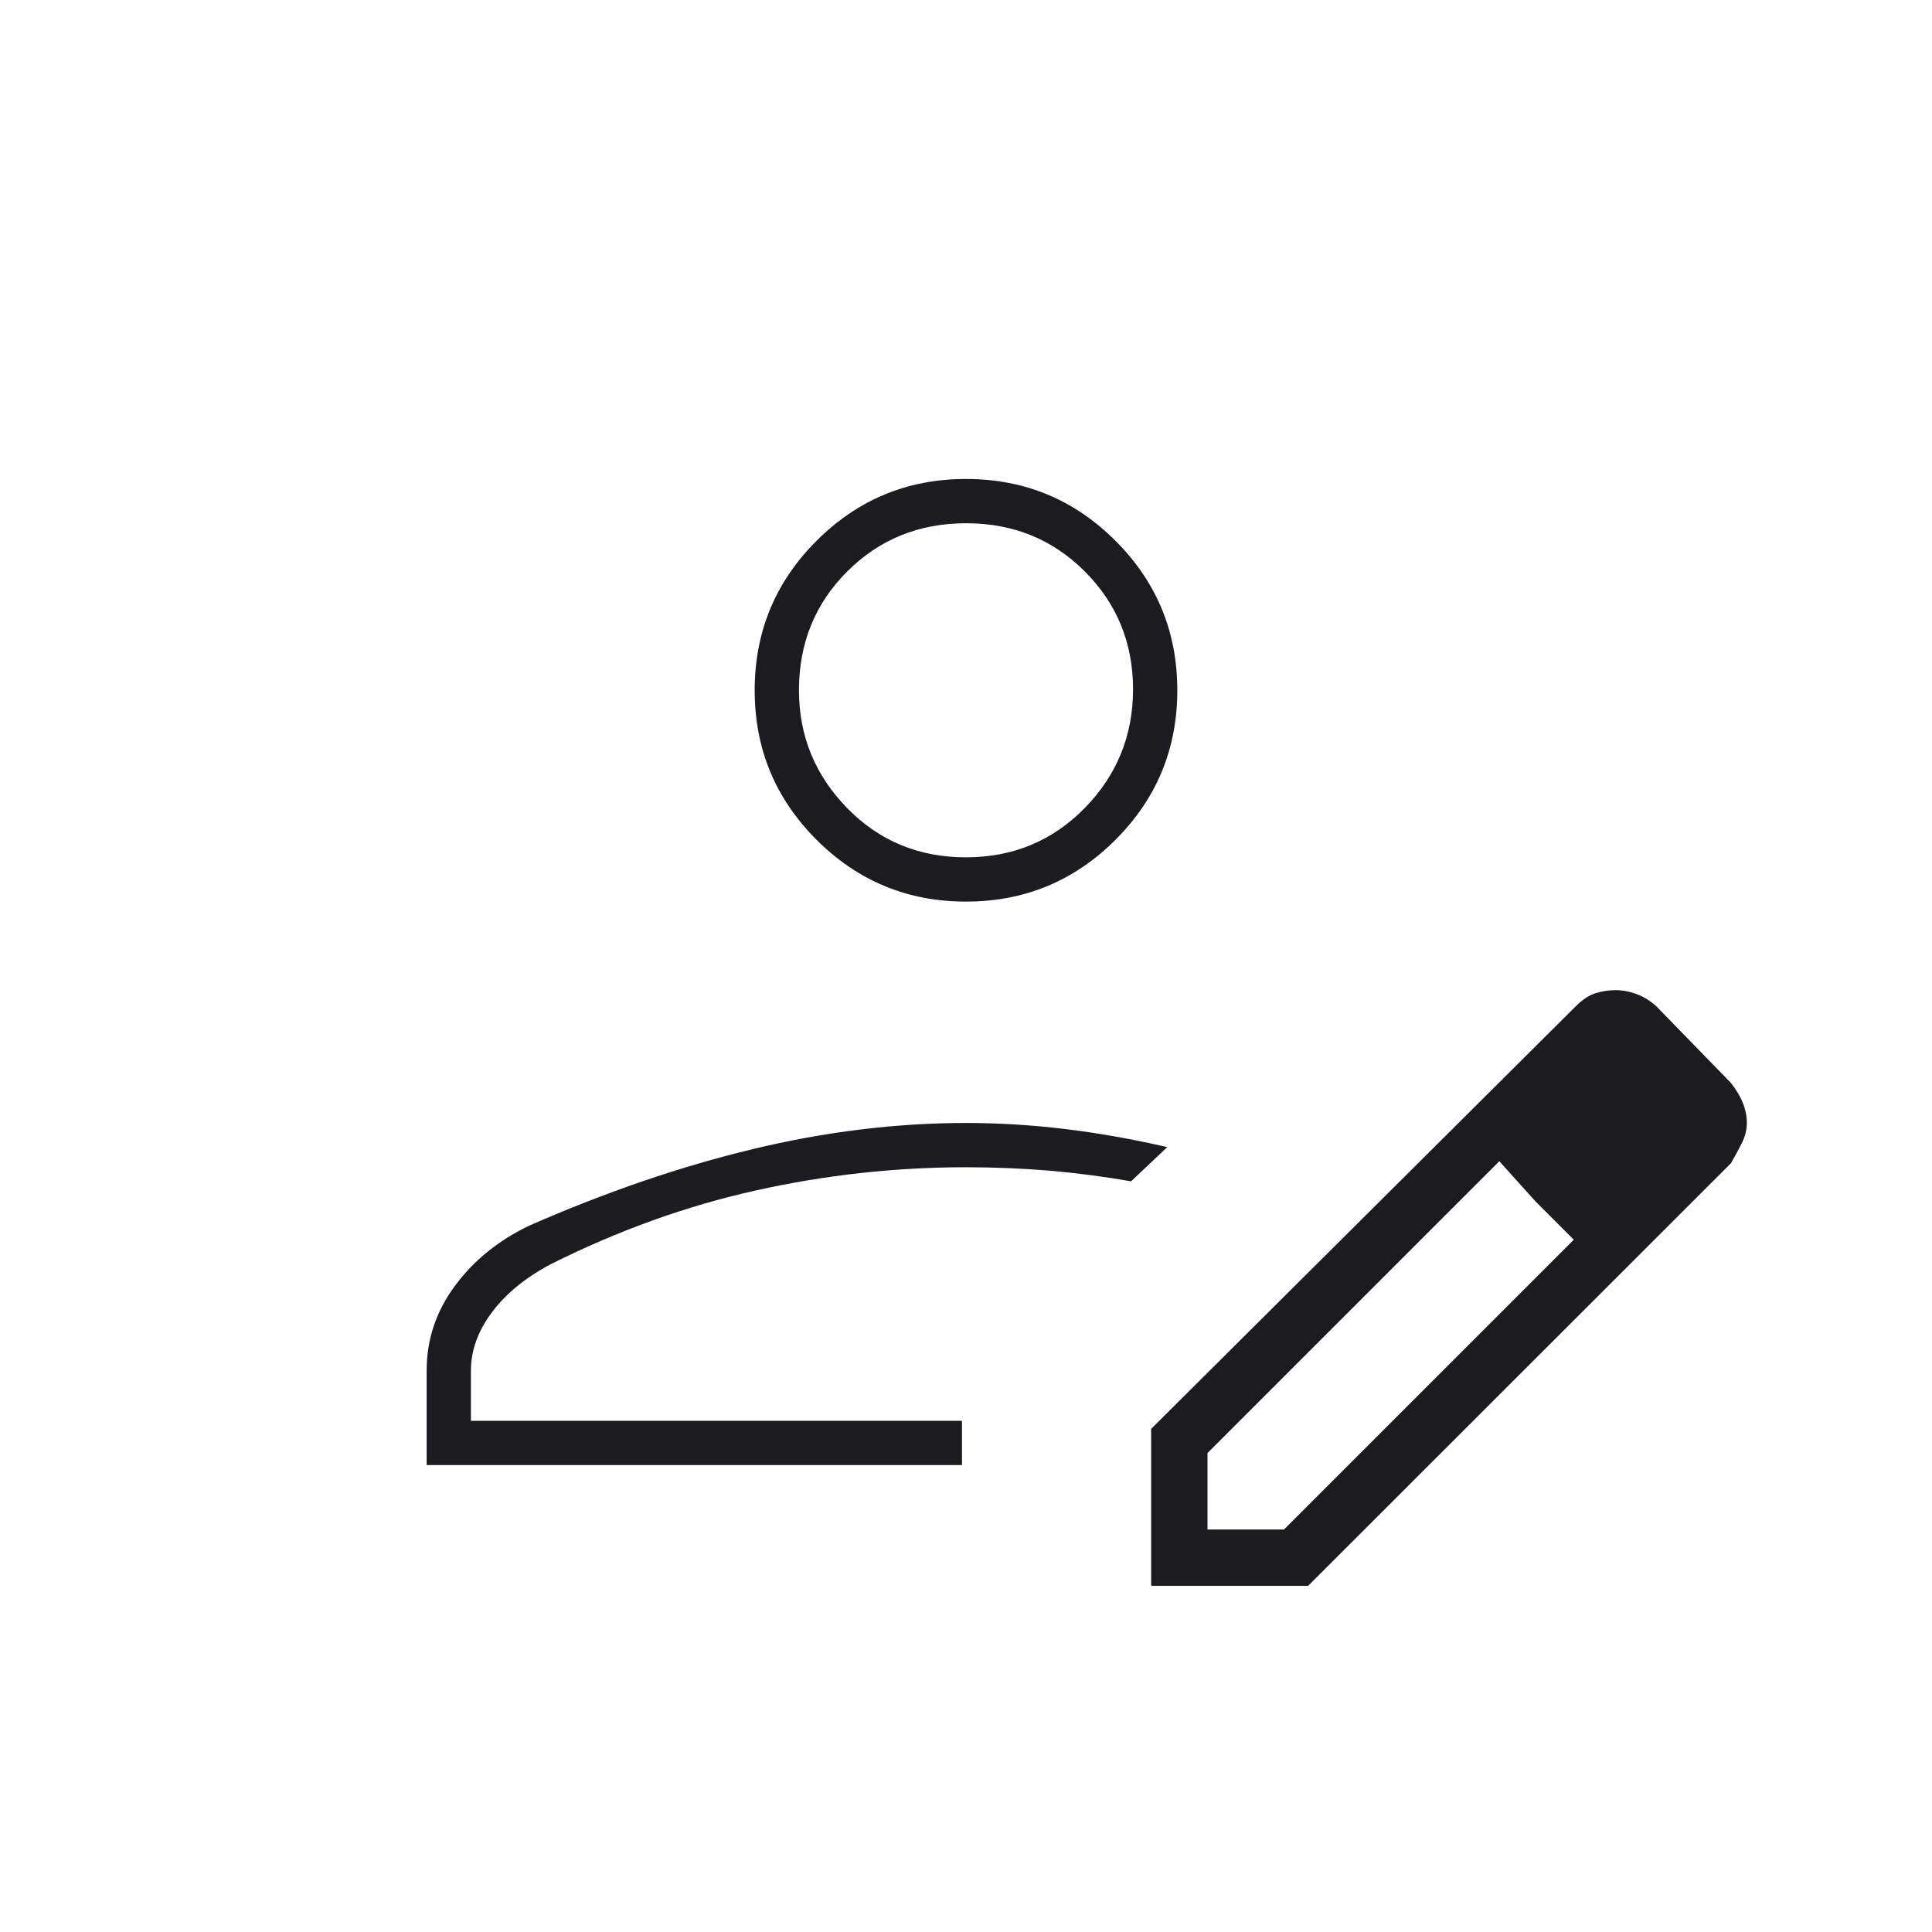 <svg width="48" height="48" viewBox="0 0 48 48" fill="none" xmlns="http://www.w3.org/2000/svg">
<mask id="mask0_1373_72" style="mask-type:alpha" maskUnits="userSpaceOnUse" x="0" y="0" width="48" height="48">
<rect width="48" height="48" fill="#D9D9D9"/>
</mask>
<g mask="url(#mask0_1373_72)">
<path d="M10.6 36.4V34.05C10.6 33.283 10.833 32.583 11.3 31.95C11.767 31.317 12.383 30.817 13.15 30.45C15.05 29.617 16.9 28.983 18.699 28.55C20.498 28.117 22.265 27.9 24 27.9C24.811 27.9 25.631 27.95 26.459 28.05C27.286 28.15 28.133 28.3 29 28.5L28.1 29.35C27.426 29.231 26.751 29.143 26.077 29.085C25.402 29.029 24.71 29 24 29C22.246 29 20.507 29.192 18.785 29.575C17.062 29.958 15.367 30.567 13.7 31.4C13.067 31.733 12.575 32.133 12.225 32.6C11.875 33.067 11.7 33.55 11.7 34.05V35.3H23.9V36.4H10.6ZM28.6 39.4V35.5L39.15 25C39.317 24.833 39.482 24.725 39.645 24.675C39.808 24.625 39.971 24.6 40.134 24.6C40.311 24.6 40.489 24.633 40.666 24.7C40.844 24.767 41.005 24.867 41.15 25L43 26.9C43.133 27.067 43.233 27.233 43.3 27.4C43.367 27.567 43.4 27.733 43.4 27.9C43.4 28.067 43.358 28.233 43.275 28.4C43.192 28.567 43.102 28.733 43.005 28.9L32.5 39.4H28.6ZM30 38H31.9L39.1 30.8L38.15 29.85L37.25 28.85L30 36.1V38ZM38.15 29.85L37.25 28.85L39.1 30.8L38.15 29.85ZM24 22.4C22.548 22.4 21.311 21.888 20.287 20.864C19.262 19.84 18.75 18.602 18.75 17.15C18.75 15.698 19.262 14.46 20.287 13.436C21.311 12.412 22.548 11.9 24 11.9C25.452 11.9 26.69 12.412 27.714 13.436C28.738 14.46 29.25 15.698 29.25 17.15C29.25 18.602 28.738 19.84 27.714 20.864C26.69 21.888 25.452 22.4 24 22.4ZM23.996 21.3C25.165 21.3 26.15 20.892 26.95 20.075C27.75 19.258 28.15 18.275 28.15 17.125C28.15 15.975 27.751 15 26.954 14.2C26.157 13.4 25.173 13 24.004 13C22.835 13 21.85 13.399 21.05 14.197C20.25 14.995 19.85 15.98 19.85 17.15C19.85 18.283 20.249 19.258 21.046 20.075C21.843 20.892 22.827 21.3 23.996 21.3Z" fill="#1C1B1F"/>
</g>
</svg>
